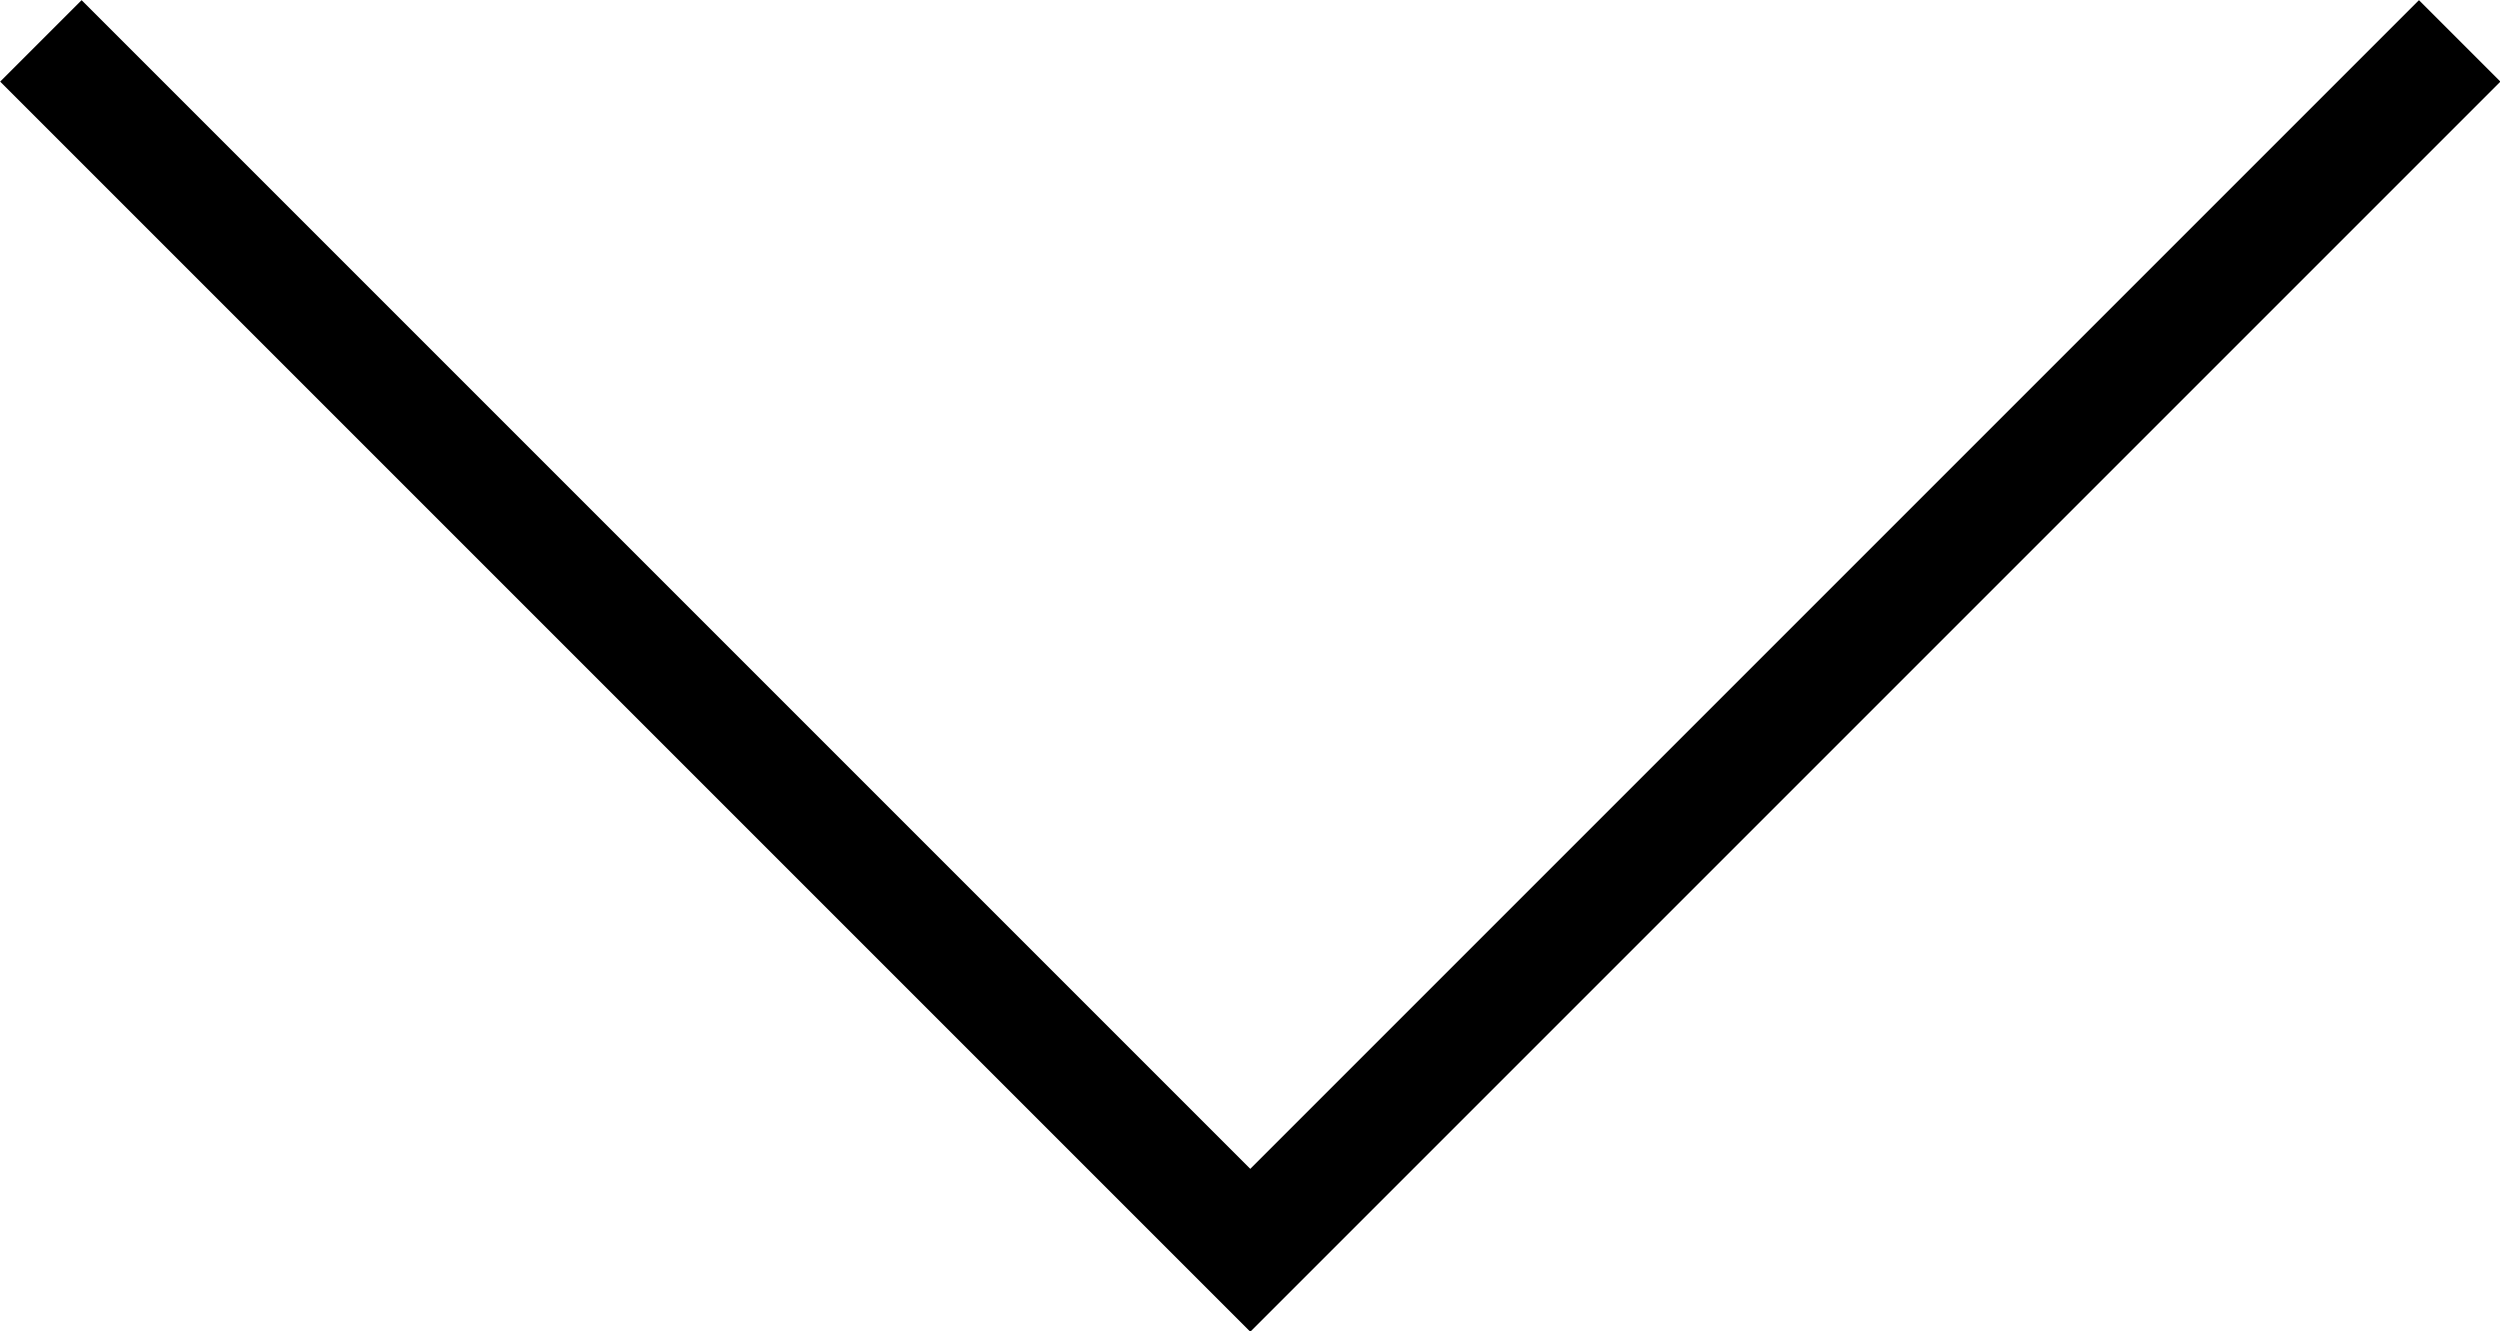 <?xml version="1.0" encoding="UTF-8"?>
<svg xmlns="http://www.w3.org/2000/svg" id="Layer_2" viewBox="0 0 43.41 23.12" width="43.41" height="23.12" x="0" y="0">
  <defs>
    <style>
      .cls-1 {
        fill: none;
        stroke: #000;
        stroke-miterlimit: 10;
        stroke-width: 2px;
      }
    </style>
  </defs>
  <g id="Laag_2">
    <polyline class="cls-1" points="42.71 .71 21.71 21.71 .71 .71"/>
  </g>
</svg>
